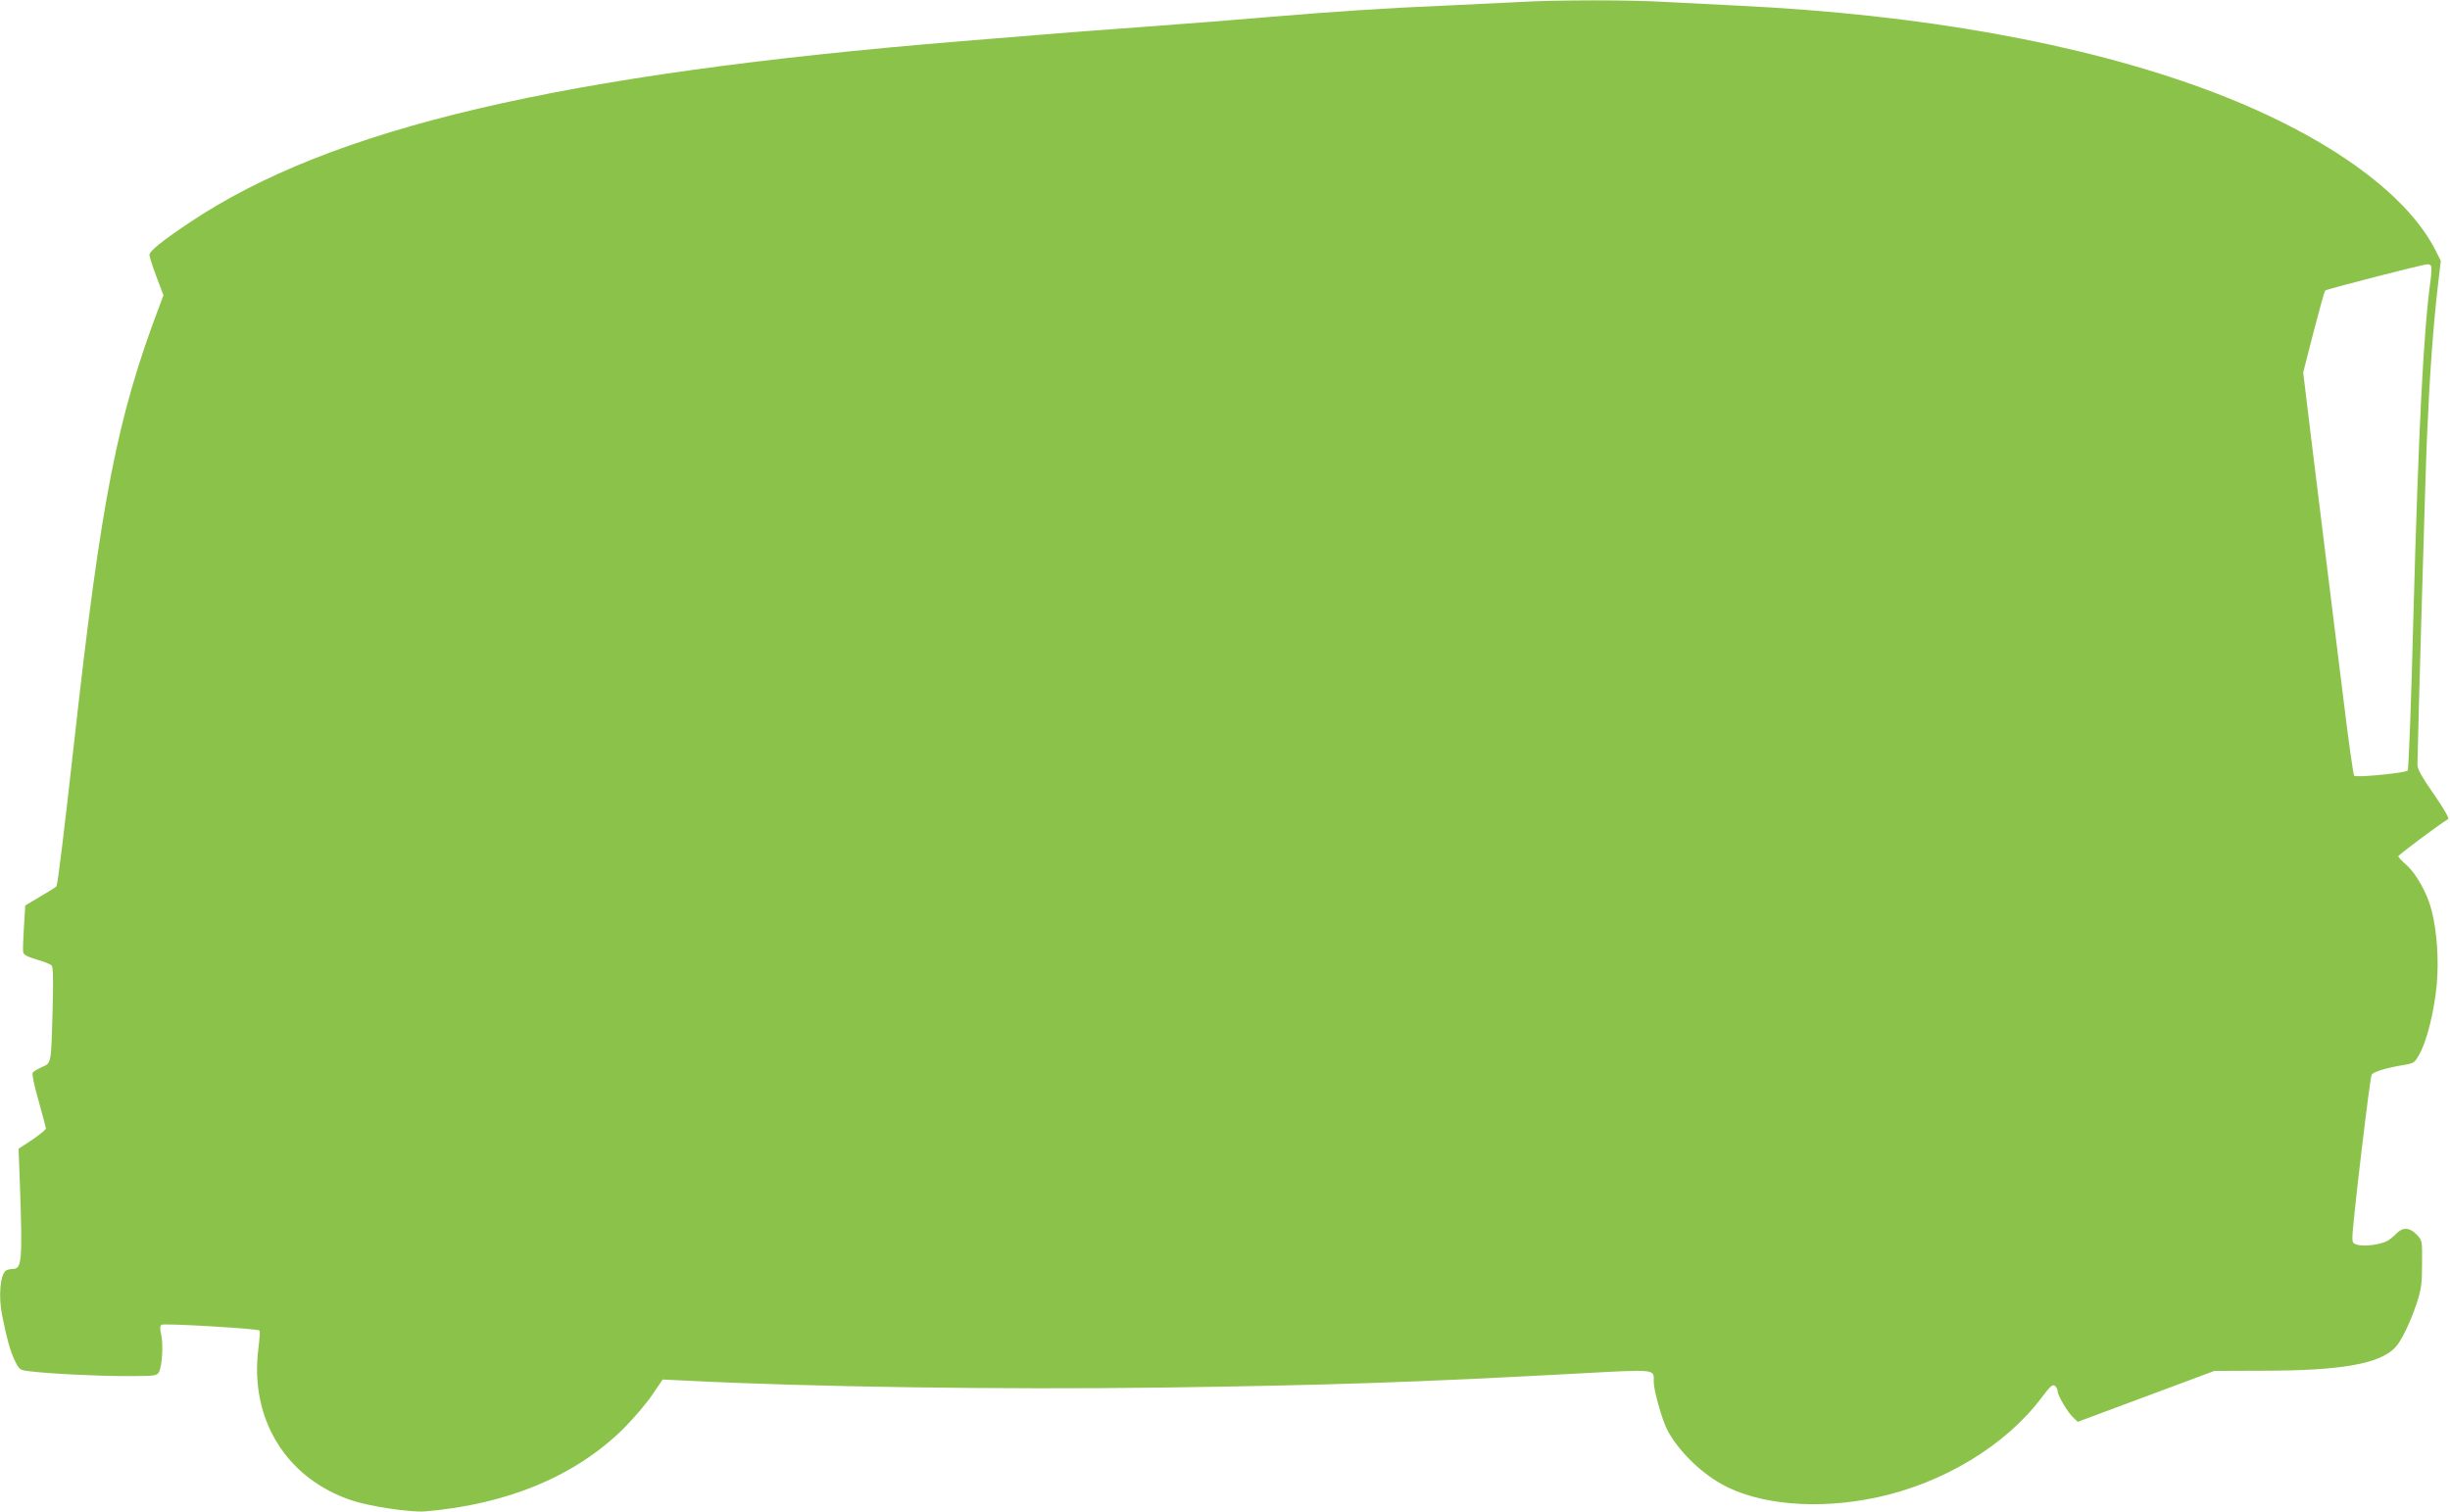 <?xml version="1.0" standalone="no"?>
<!DOCTYPE svg PUBLIC "-//W3C//DTD SVG 20010904//EN"
 "http://www.w3.org/TR/2001/REC-SVG-20010904/DTD/svg10.dtd">
<svg version="1.0" xmlns="http://www.w3.org/2000/svg"
 width="1280pt" height="790pt" viewBox="0 0 1280 790"
 preserveAspectRatio="xMidYMid meet">
<g transform="translate(0,790) scale(0.1,-0.1)"
fill="#8bc34a" stroke="none">
<path d="M7930 7889 c-74 -4 -252 -12 -395 -19 -296 -12 -587 -32 -920 -60
-126 -11 -412 -34 -635 -50 -223 -16 -459 -34 -525 -40 -66 -5 -259 -21 -430
-35 -2099 -172 -3296 -453 -4035 -948 -141 -94 -209 -149 -209 -168 -1 -9 16
-61 36 -114 l37 -98 -23 -61 c-218 -576 -302 -1003 -441 -2251 -55 -490 -88
-764 -95 -776 -3 -4 -41 -28 -84 -53 l-79 -47 -7 -113 c-4 -62 -6 -121 -4
-131 3 -14 22 -24 69 -38 36 -10 71 -24 78 -30 10 -8 11 -57 7 -231 -8 -288
-6 -279 -55 -301 -22 -10 -44 -23 -49 -29 -5 -7 7 -65 30 -146 21 -74 38 -140
39 -146 0 -6 -32 -32 -71 -59 l-72 -47 7 -187 c14 -401 10 -441 -37 -441 -12
0 -28 -4 -35 -8 -31 -20 -41 -135 -21 -234 26 -129 42 -185 65 -234 24 -50 27
-52 72 -58 99 -13 354 -26 509 -26 157 0 163 1 174 22 16 31 23 144 11 195 -7
30 -6 45 2 51 11 9 502 -20 512 -30 3 -3 0 -45 -6 -94 -47 -367 144 -678 486
-793 95 -32 309 -64 384 -58 432 36 790 186 1041 436 52 53 119 131 148 175
l53 78 127 -6 c642 -33 1641 -47 2486 -36 862 12 1309 27 2143 72 447 24 422
27 422 -43 0 -44 43 -195 69 -247 54 -105 166 -218 281 -284 195 -111 506
-138 815 -72 347 74 673 271 861 521 45 60 58 72 70 62 8 -6 14 -19 14 -28 0
-22 53 -111 82 -138 l23 -22 357 133 357 133 253 1 c410 0 615 36 694 124 31
33 77 130 110 228 24 74 28 101 28 207 1 121 1 122 -28 152 -37 39 -74 40
-107 5 -13 -14 -35 -32 -49 -39 -35 -18 -112 -28 -149 -20 -27 6 -31 11 -31
40 0 66 92 840 101 851 12 14 78 35 159 48 65 11 65 12 93 63 38 71 75 222 88
360 11 127 1 278 -27 386 -22 88 -80 191 -130 236 -24 21 -44 42 -44 47 0 7
209 163 261 195 6 3 -28 61 -75 129 -63 90 -86 131 -86 154 1 114 42 1542 50
1716 14 327 32 570 56 781 l16 136 -27 54 c-157 310 -596 618 -1201 842 -651
241 -1487 391 -2434 437 -124 6 -300 15 -391 20 -189 11 -568 11 -769 -1z
m4772 -1381 c2 -6 1 -37 -3 -68 -38 -272 -64 -799 -90 -1750 -11 -443 -25
-810 -30 -816 -11 -13 -269 -38 -280 -27 -4 4 -31 193 -58 418 -50 399 -90
729 -170 1375 l-38 314 54 211 c30 115 57 213 61 217 8 7 506 136 534 137 9 1
18 -4 20 -11z"/>
</g>
</svg>
